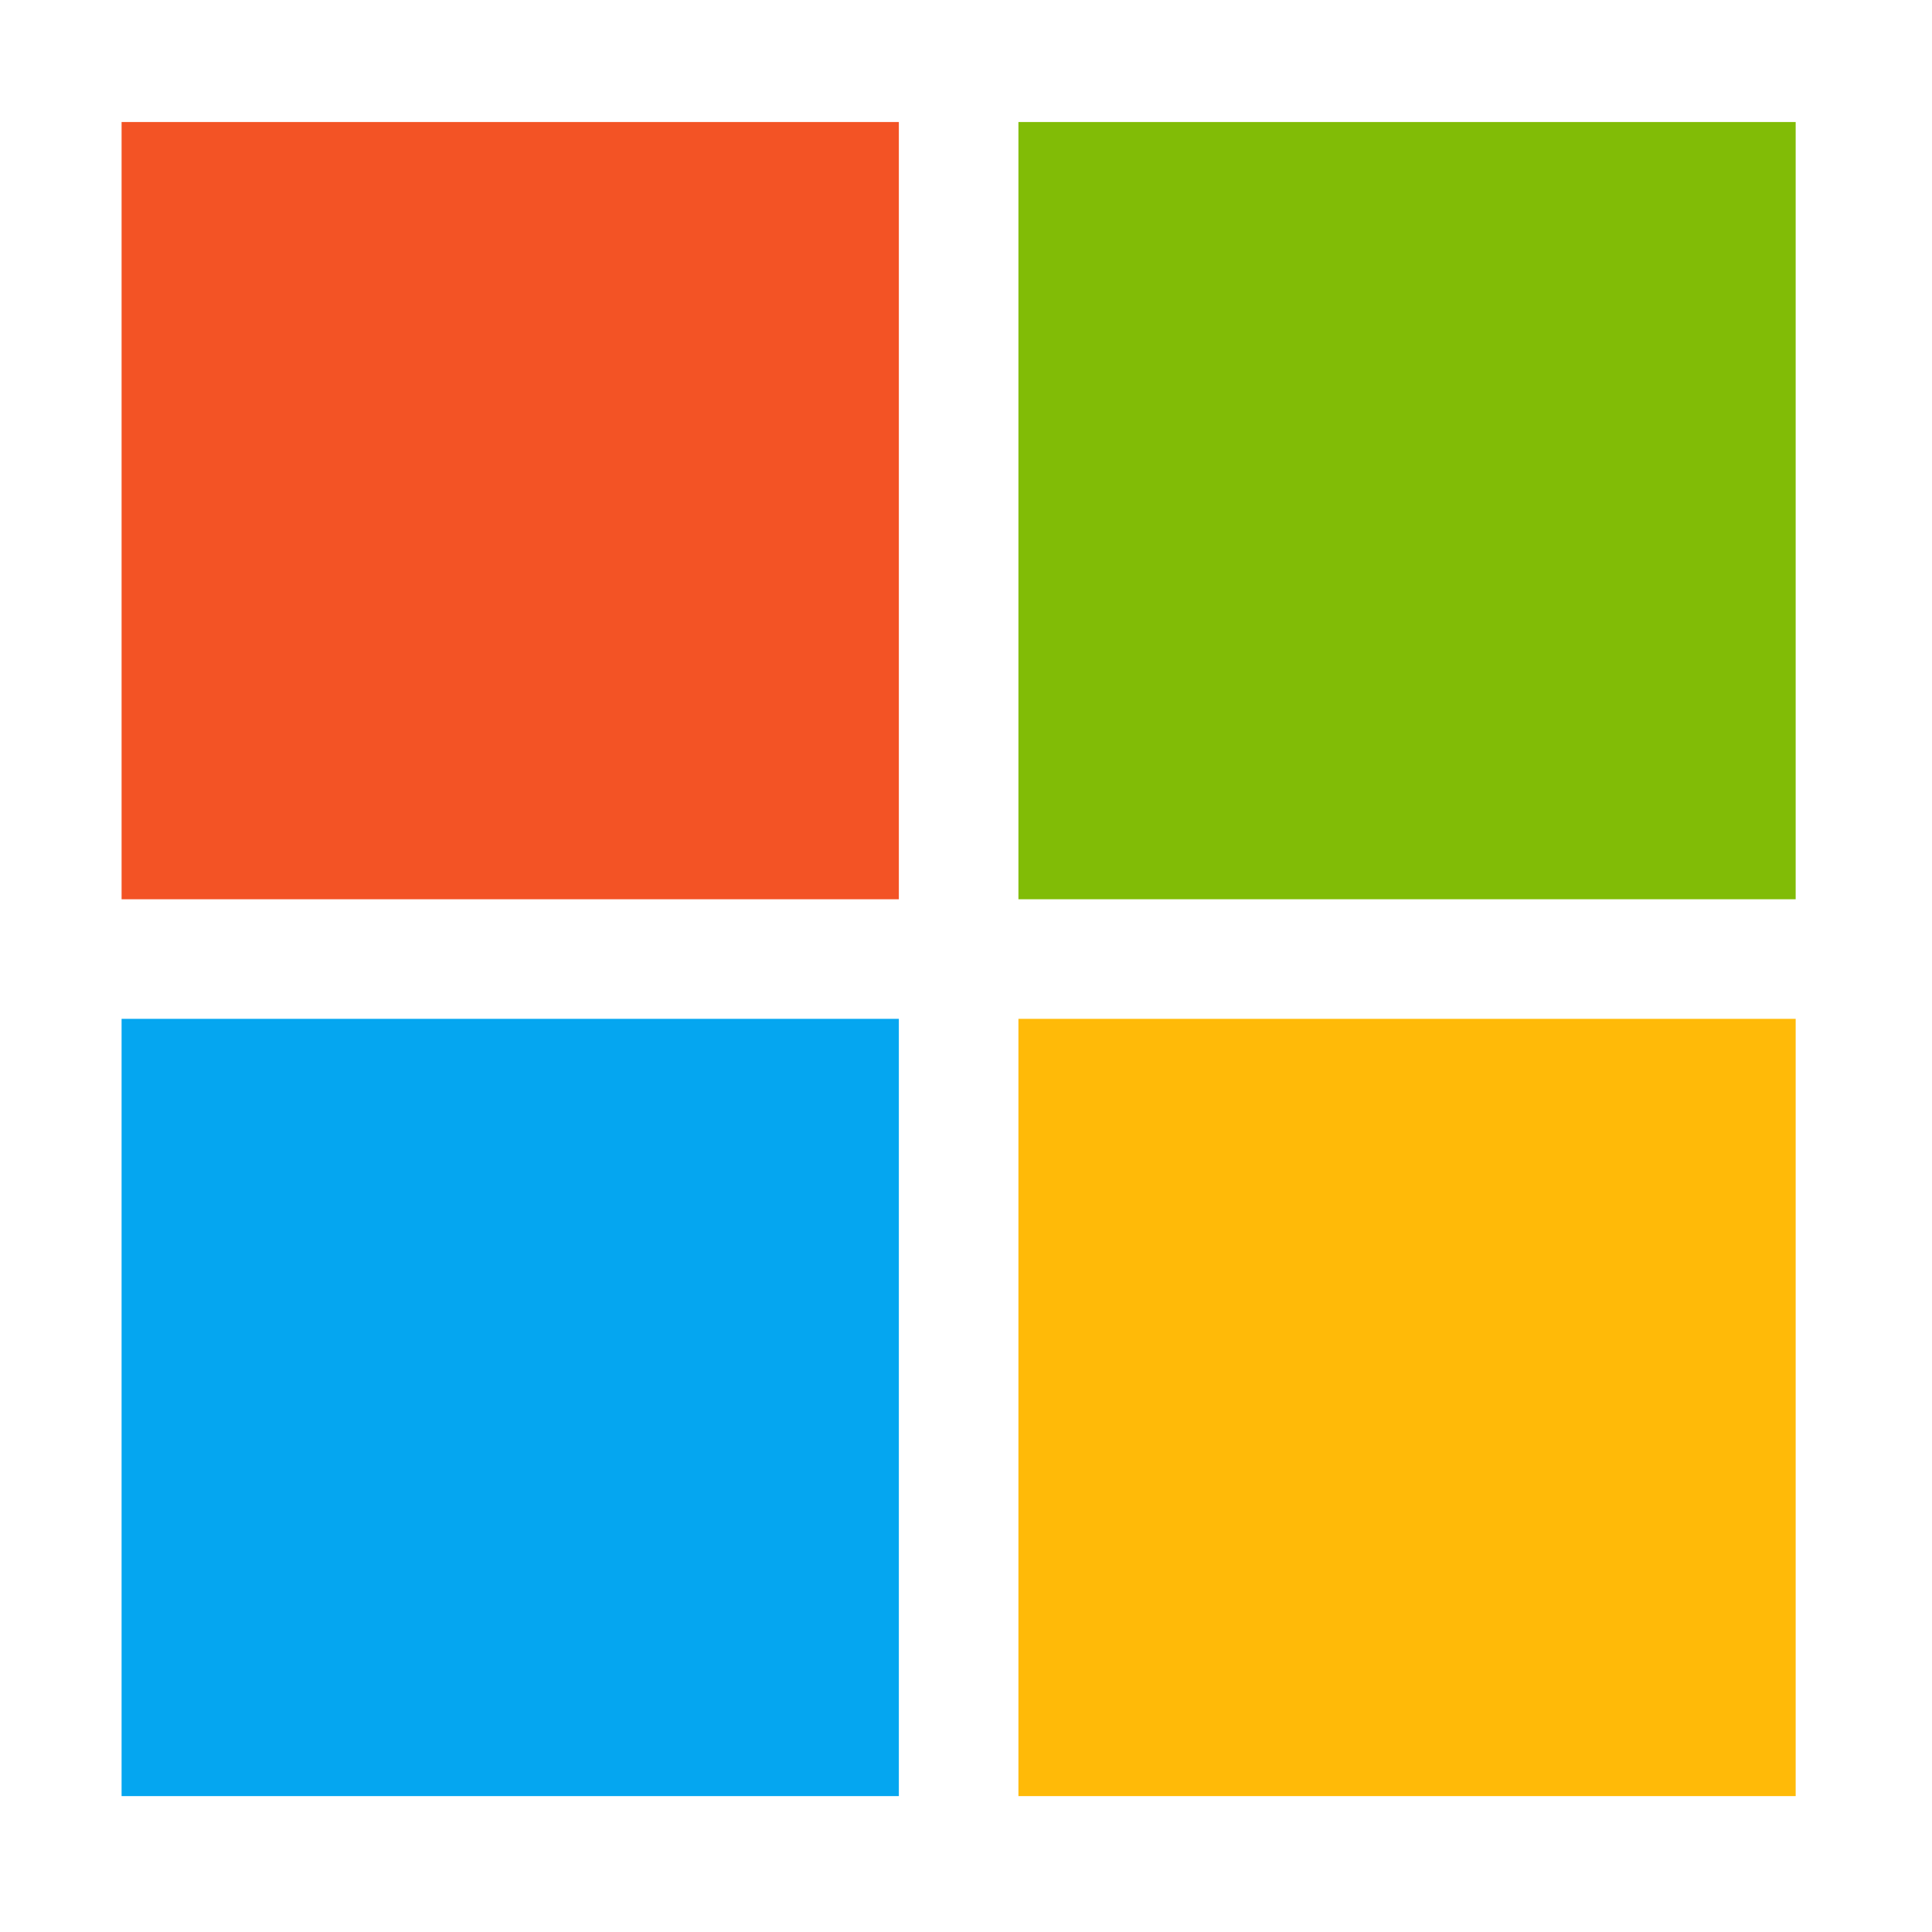 <svg width="103" height="103" viewBox="0 0 103 103" fill="none" xmlns="http://www.w3.org/2000/svg">
<path d="M6.482 6.505H47.92V47.942H6.482V6.505Z" fill="#F35325"/>
<path d="M54.295 6.505H95.732V47.942H54.295V6.505Z" fill="#81BC06"/>
<path d="M6.482 54.317H47.92V95.755H6.482V54.317Z" fill="#05A6F0"/>
<path d="M54.295 54.317H95.732V95.755H54.295V54.317Z" fill="#FFBA08"/>
</svg>

